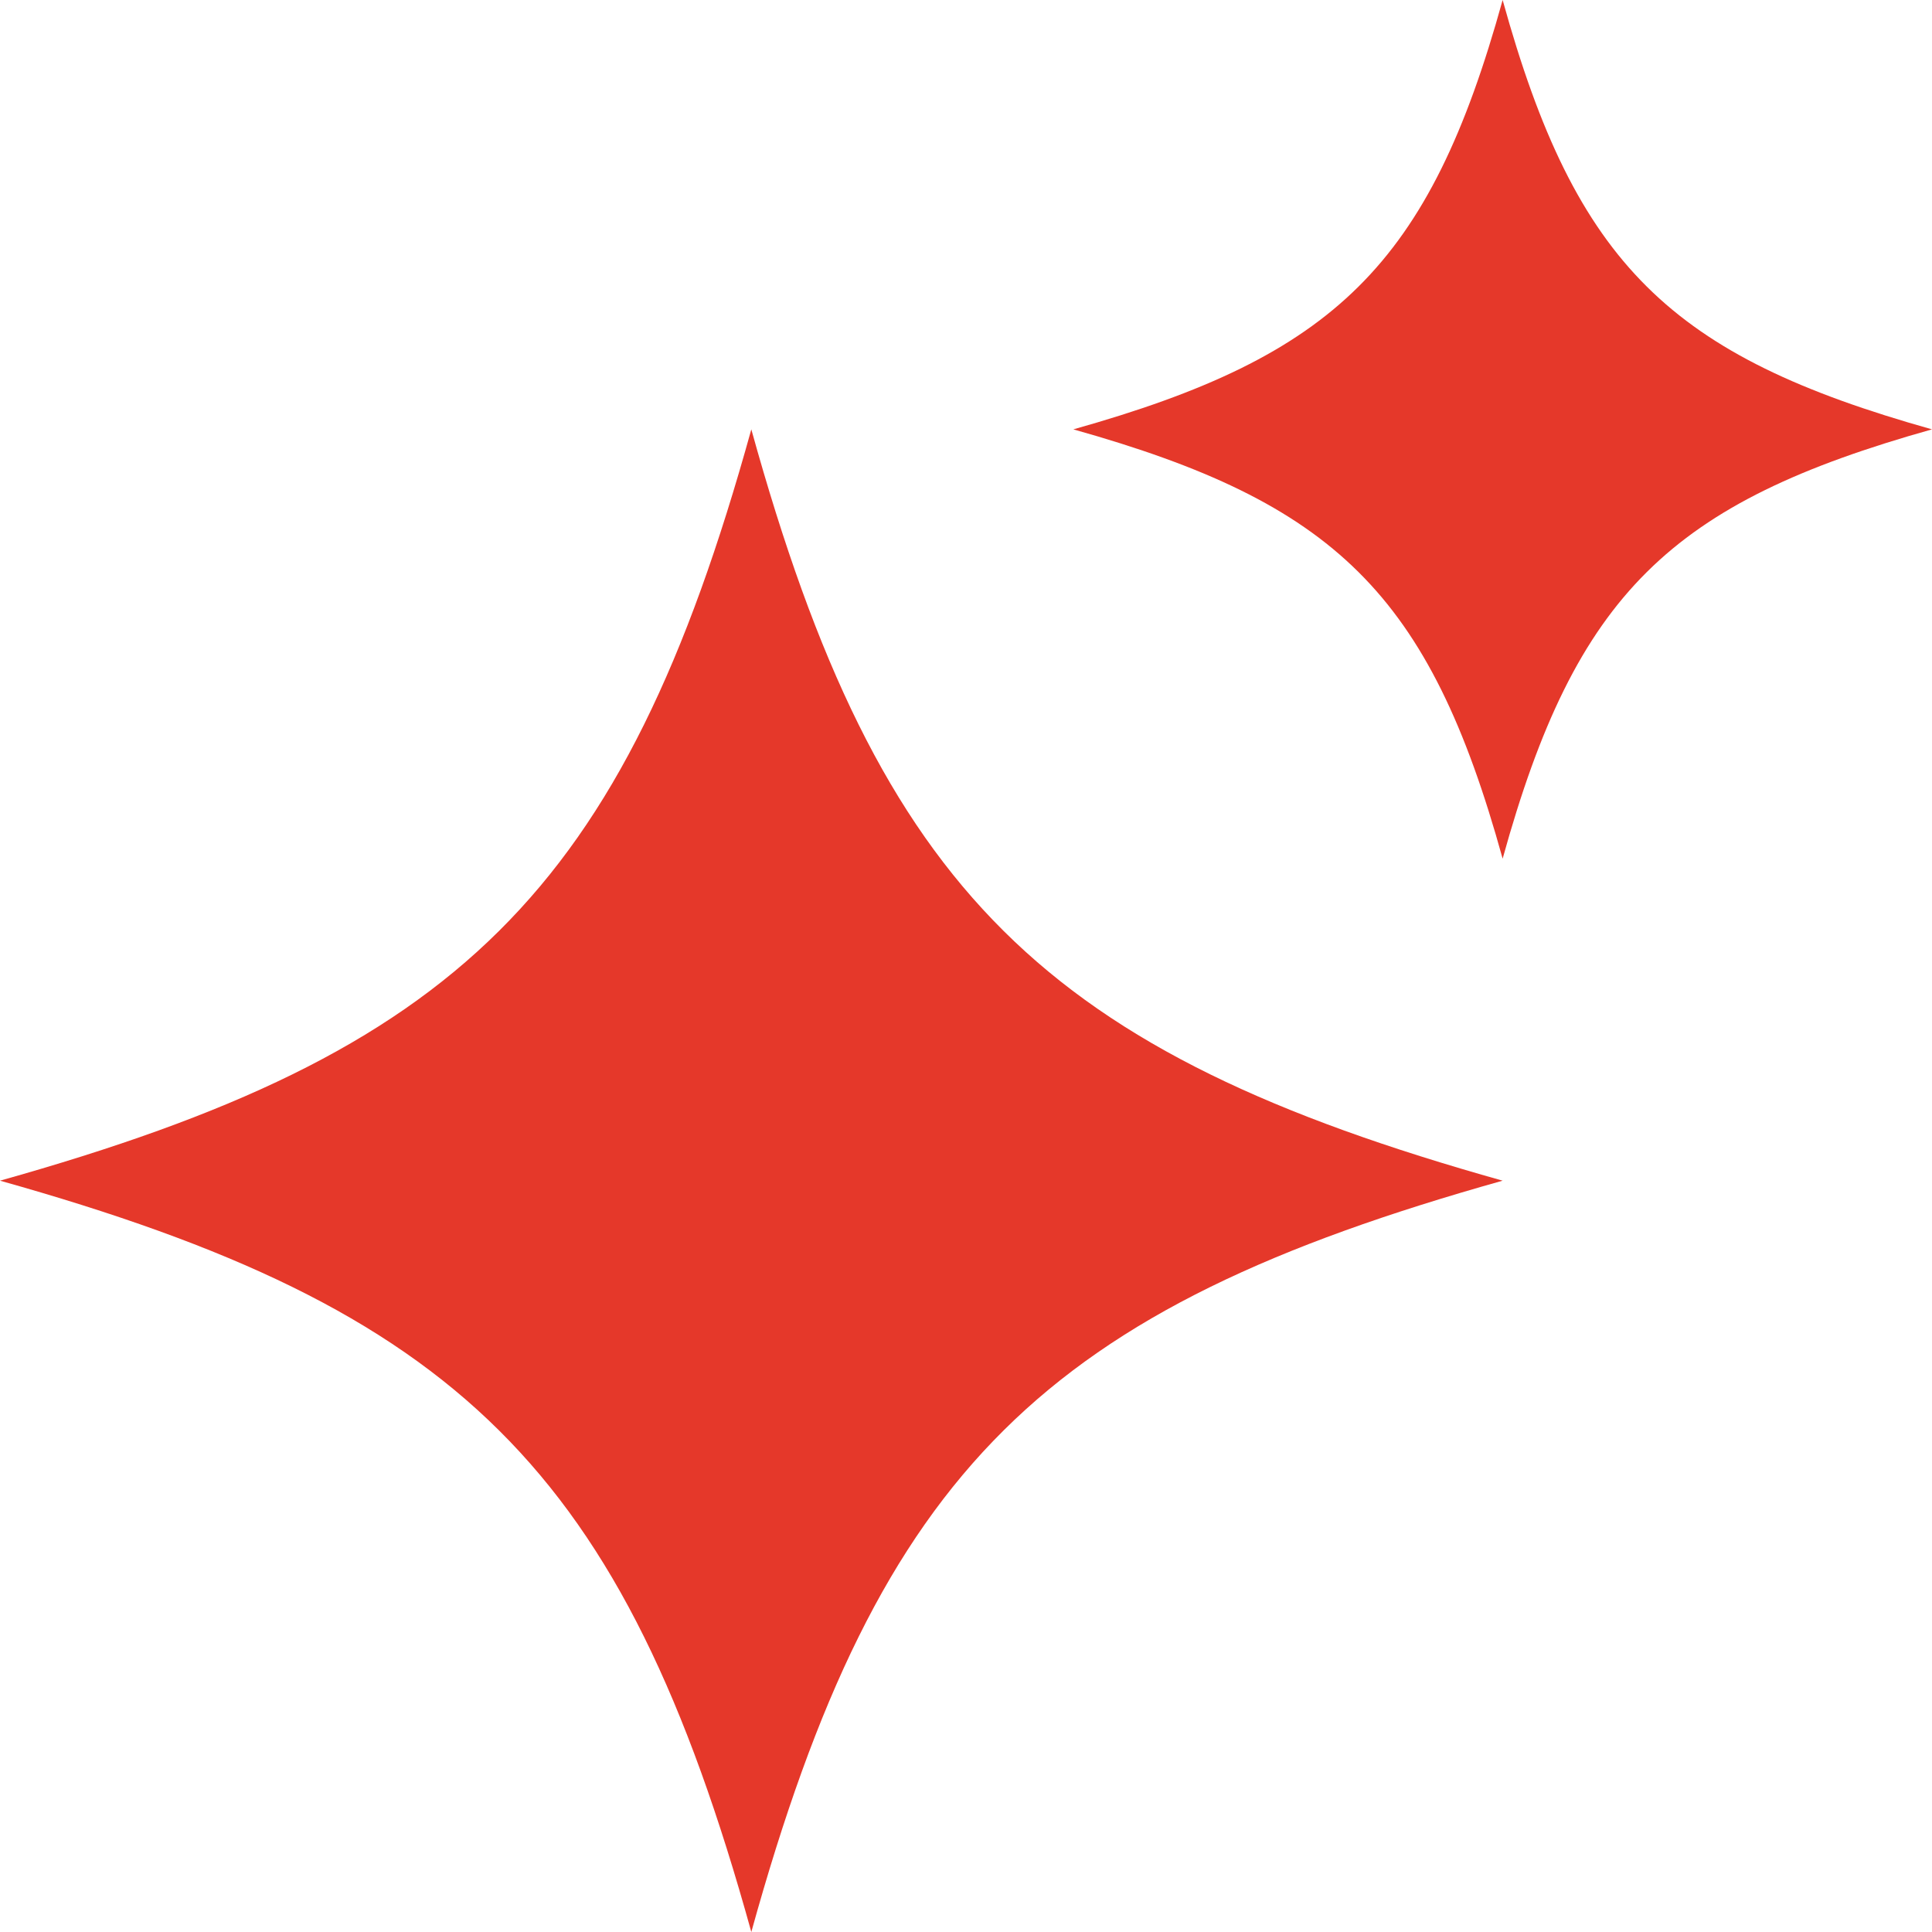 <svg xmlns="http://www.w3.org/2000/svg" width="34" height="34" viewBox="0 0 34 34" fill="none"><g clip-path="url(#clip0_93_2389)"><path d="M26.444 0C25.152 4.669 23.488 6.264 18.889 7.556C23.488 8.847 25.152 10.442 26.444 15.111C27.736 10.442 29.401 8.847 34 7.556C29.401 6.264 27.736 4.669 26.444 0ZM13.222 7.556C10.96 15.726 8.05 18.519 0 20.778C8.05 23.037 10.96 25.83 13.222 34C15.484 25.83 18.394 23.037 26.444 20.778C18.394 18.519 15.484 15.726 13.222 7.556Z" fill="#E5382A"></path></g><defs><clipPath id="clip0_93_2389"><rect width="34" height="34" fill="white"></rect></clipPath></defs></svg>
